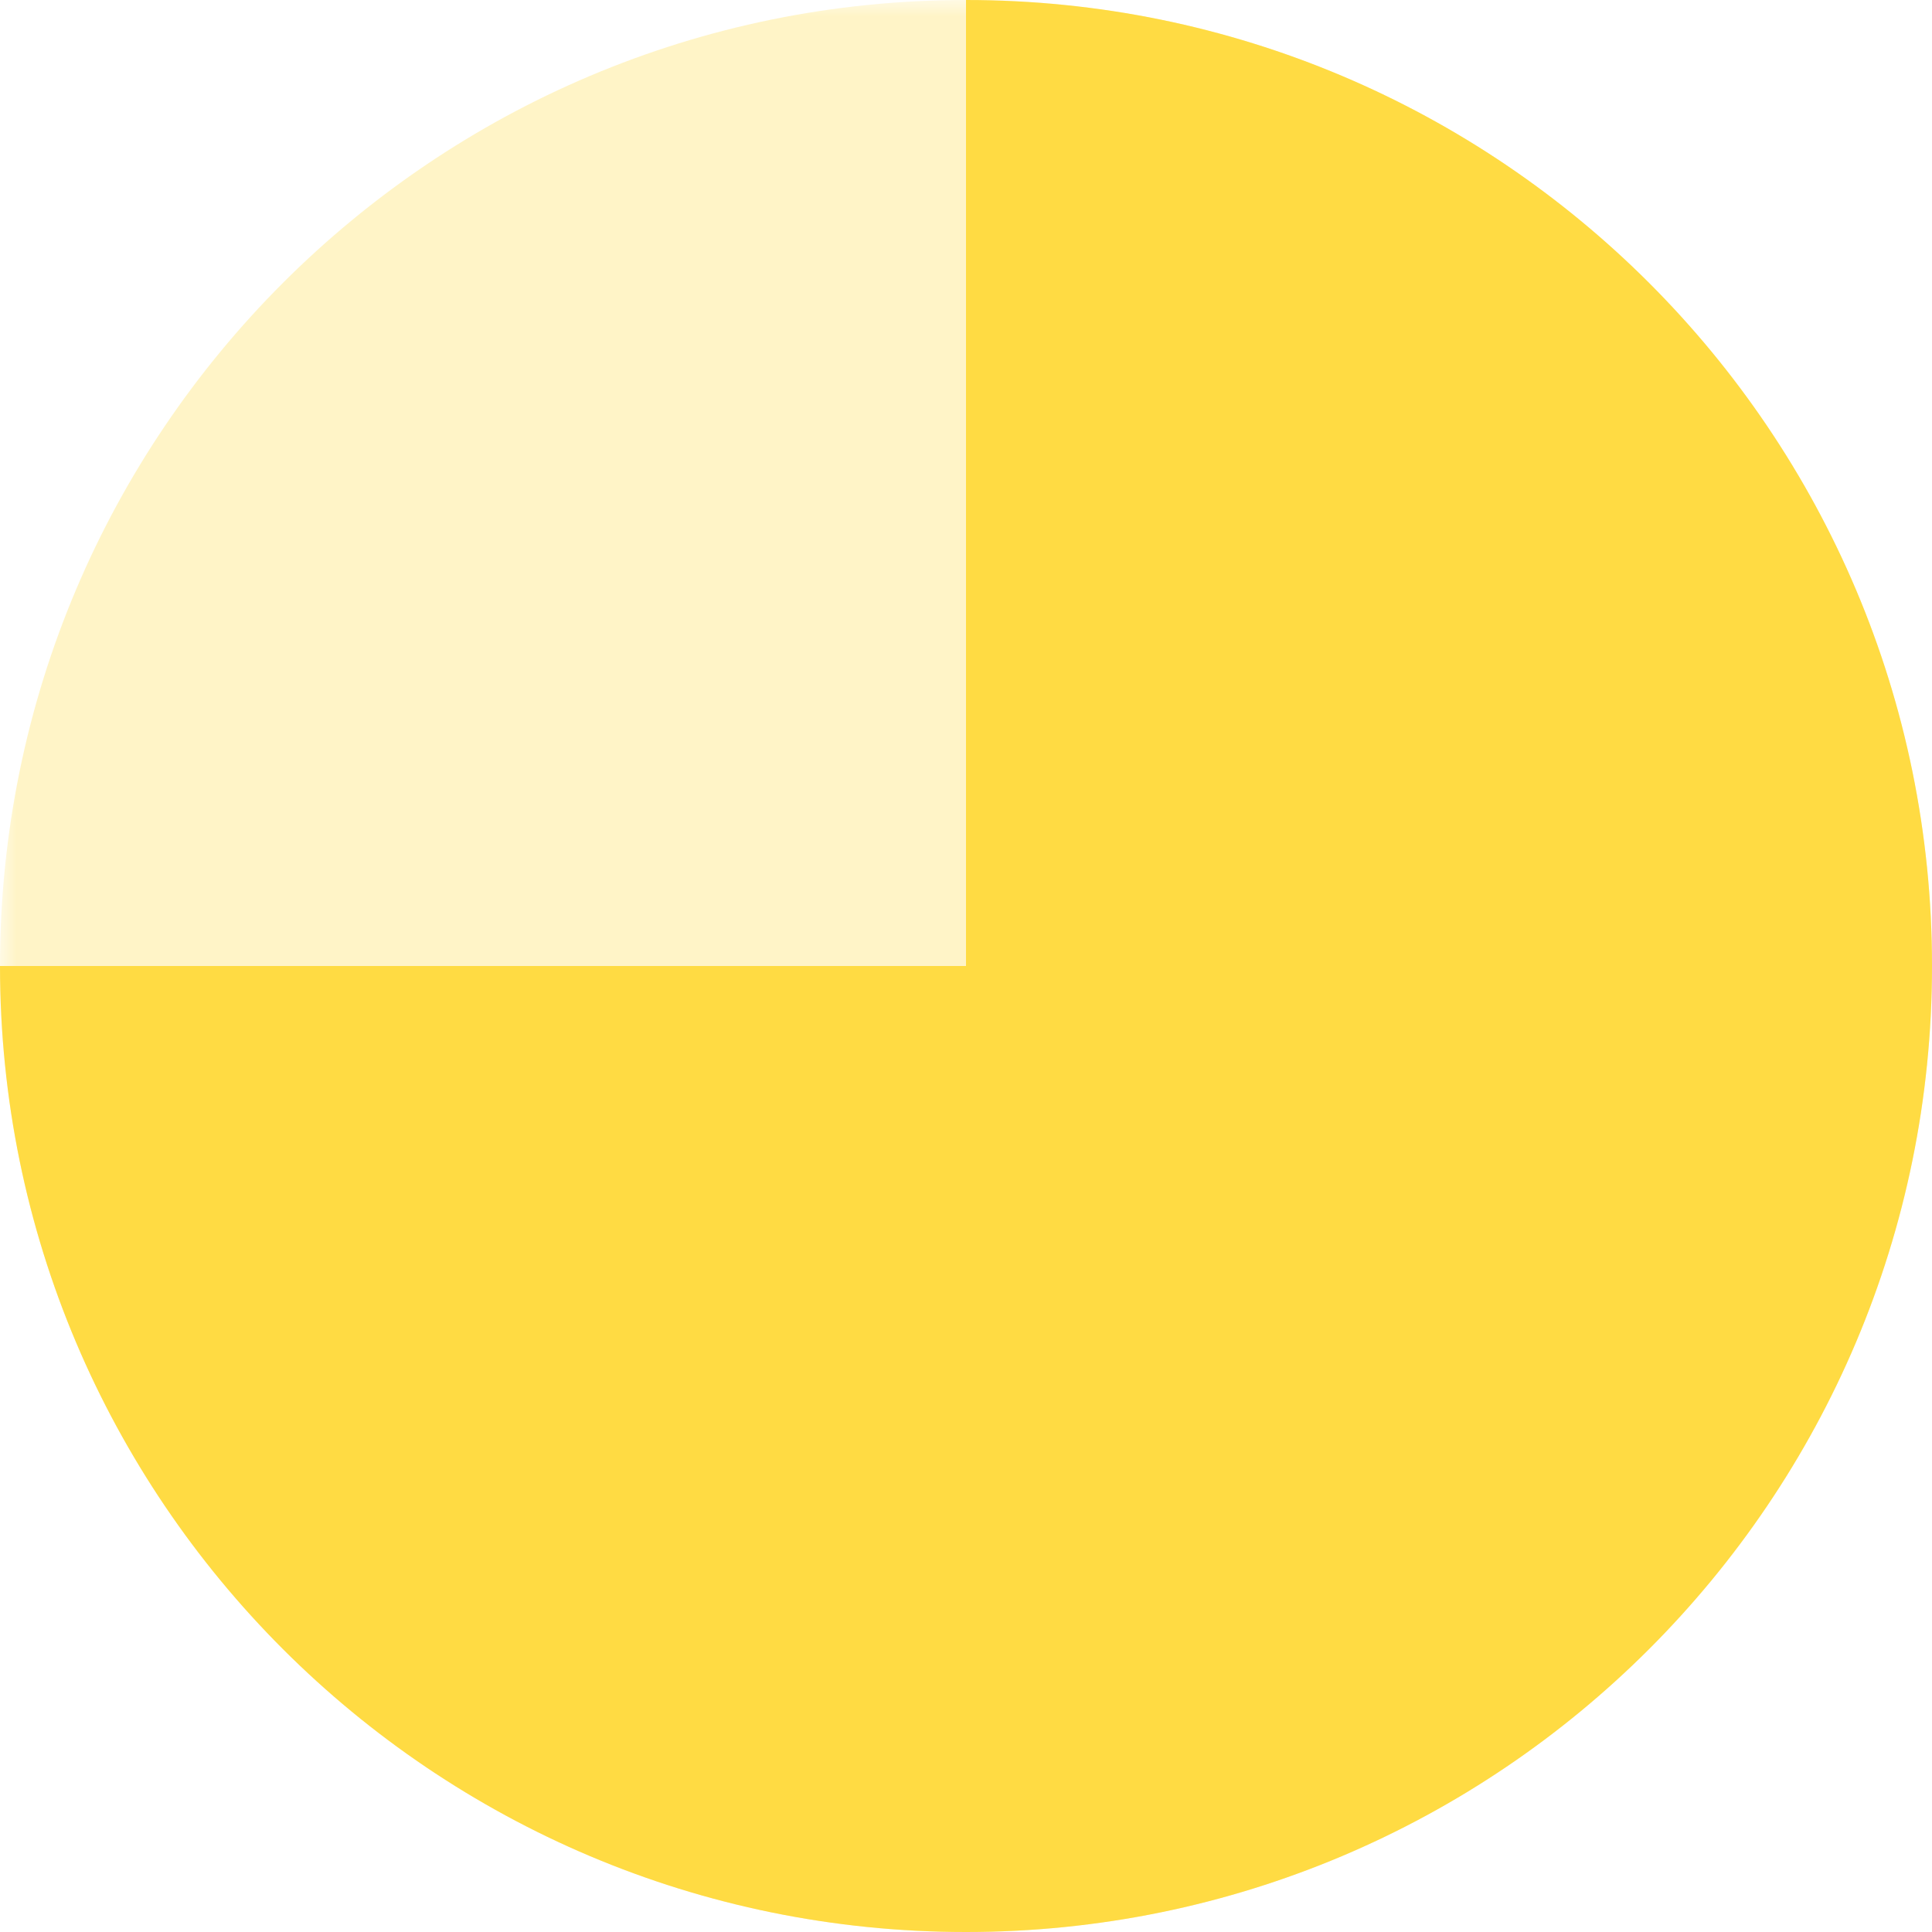 <svg xmlns="http://www.w3.org/2000/svg" xmlns:xlink="http://www.w3.org/1999/xlink" width="80" viewBox="0 0 60 60" height="80" preserveAspectRatio="xMidYMid meet"><defs><filter x="0%" y="0%" width="100%" height="100%" id="1bd270de4b"></filter><mask id="cd732083e6"><g filter="url(#1bd270de4b)"><rect x="-6" width="72" fill="#000000" y="-6" height="72" fill-opacity="0.3"></rect></g></mask><clipPath id="9600df2aa8"><path d="M 0 0 L 60 0 L 60 60 L 0 60 Z M 0 0 " clip-rule="nonzero"></path></clipPath><clipPath id="0f70eabfca"><path d="M 30 0 C 13.43 0 0 13.43 0 30 C 0 46.57 13.43 60 30 60 C 46.57 60 60 46.57 60 30 C 60 13.43 46.57 0 30 0 Z M 30 0 " clip-rule="nonzero"></path></clipPath><clipPath id="a3fac5b4d8"><rect x="0" width="60" y="0" height="60"></rect></clipPath></defs><g mask="url(#cd732083e6)"><g transform="matrix(1, 0, 0, 1, 0, -0)"><g clip-path="url(#a3fac5b4d8)"><g clip-path="url(#9600df2aa8)"><g clip-path="url(#0f70eabfca)"><rect x="-13.2" width="86.4" fill="#ffdb43" height="86.4" y="-13.2" fill-opacity="1"></rect></g></g></g></g></g><path fill="#ffdb43" d="M 30 0 C 46.57 0 60 13.43 60 30 L 30 30 L 30 0 " fill-opacity="1" fill-rule="nonzero"></path><path fill="#ffdb43" d="M 60 30 C 60 46.57 46.57 60 30 60 L 30 30 L 60 30 " fill-opacity="1" fill-rule="nonzero"></path><path fill="#ffdb43" d="M 30 60 C 13.43 60 0 46.57 0 30 L 30 30 L 30 60 " fill-opacity="1" fill-rule="nonzero"></path></svg>